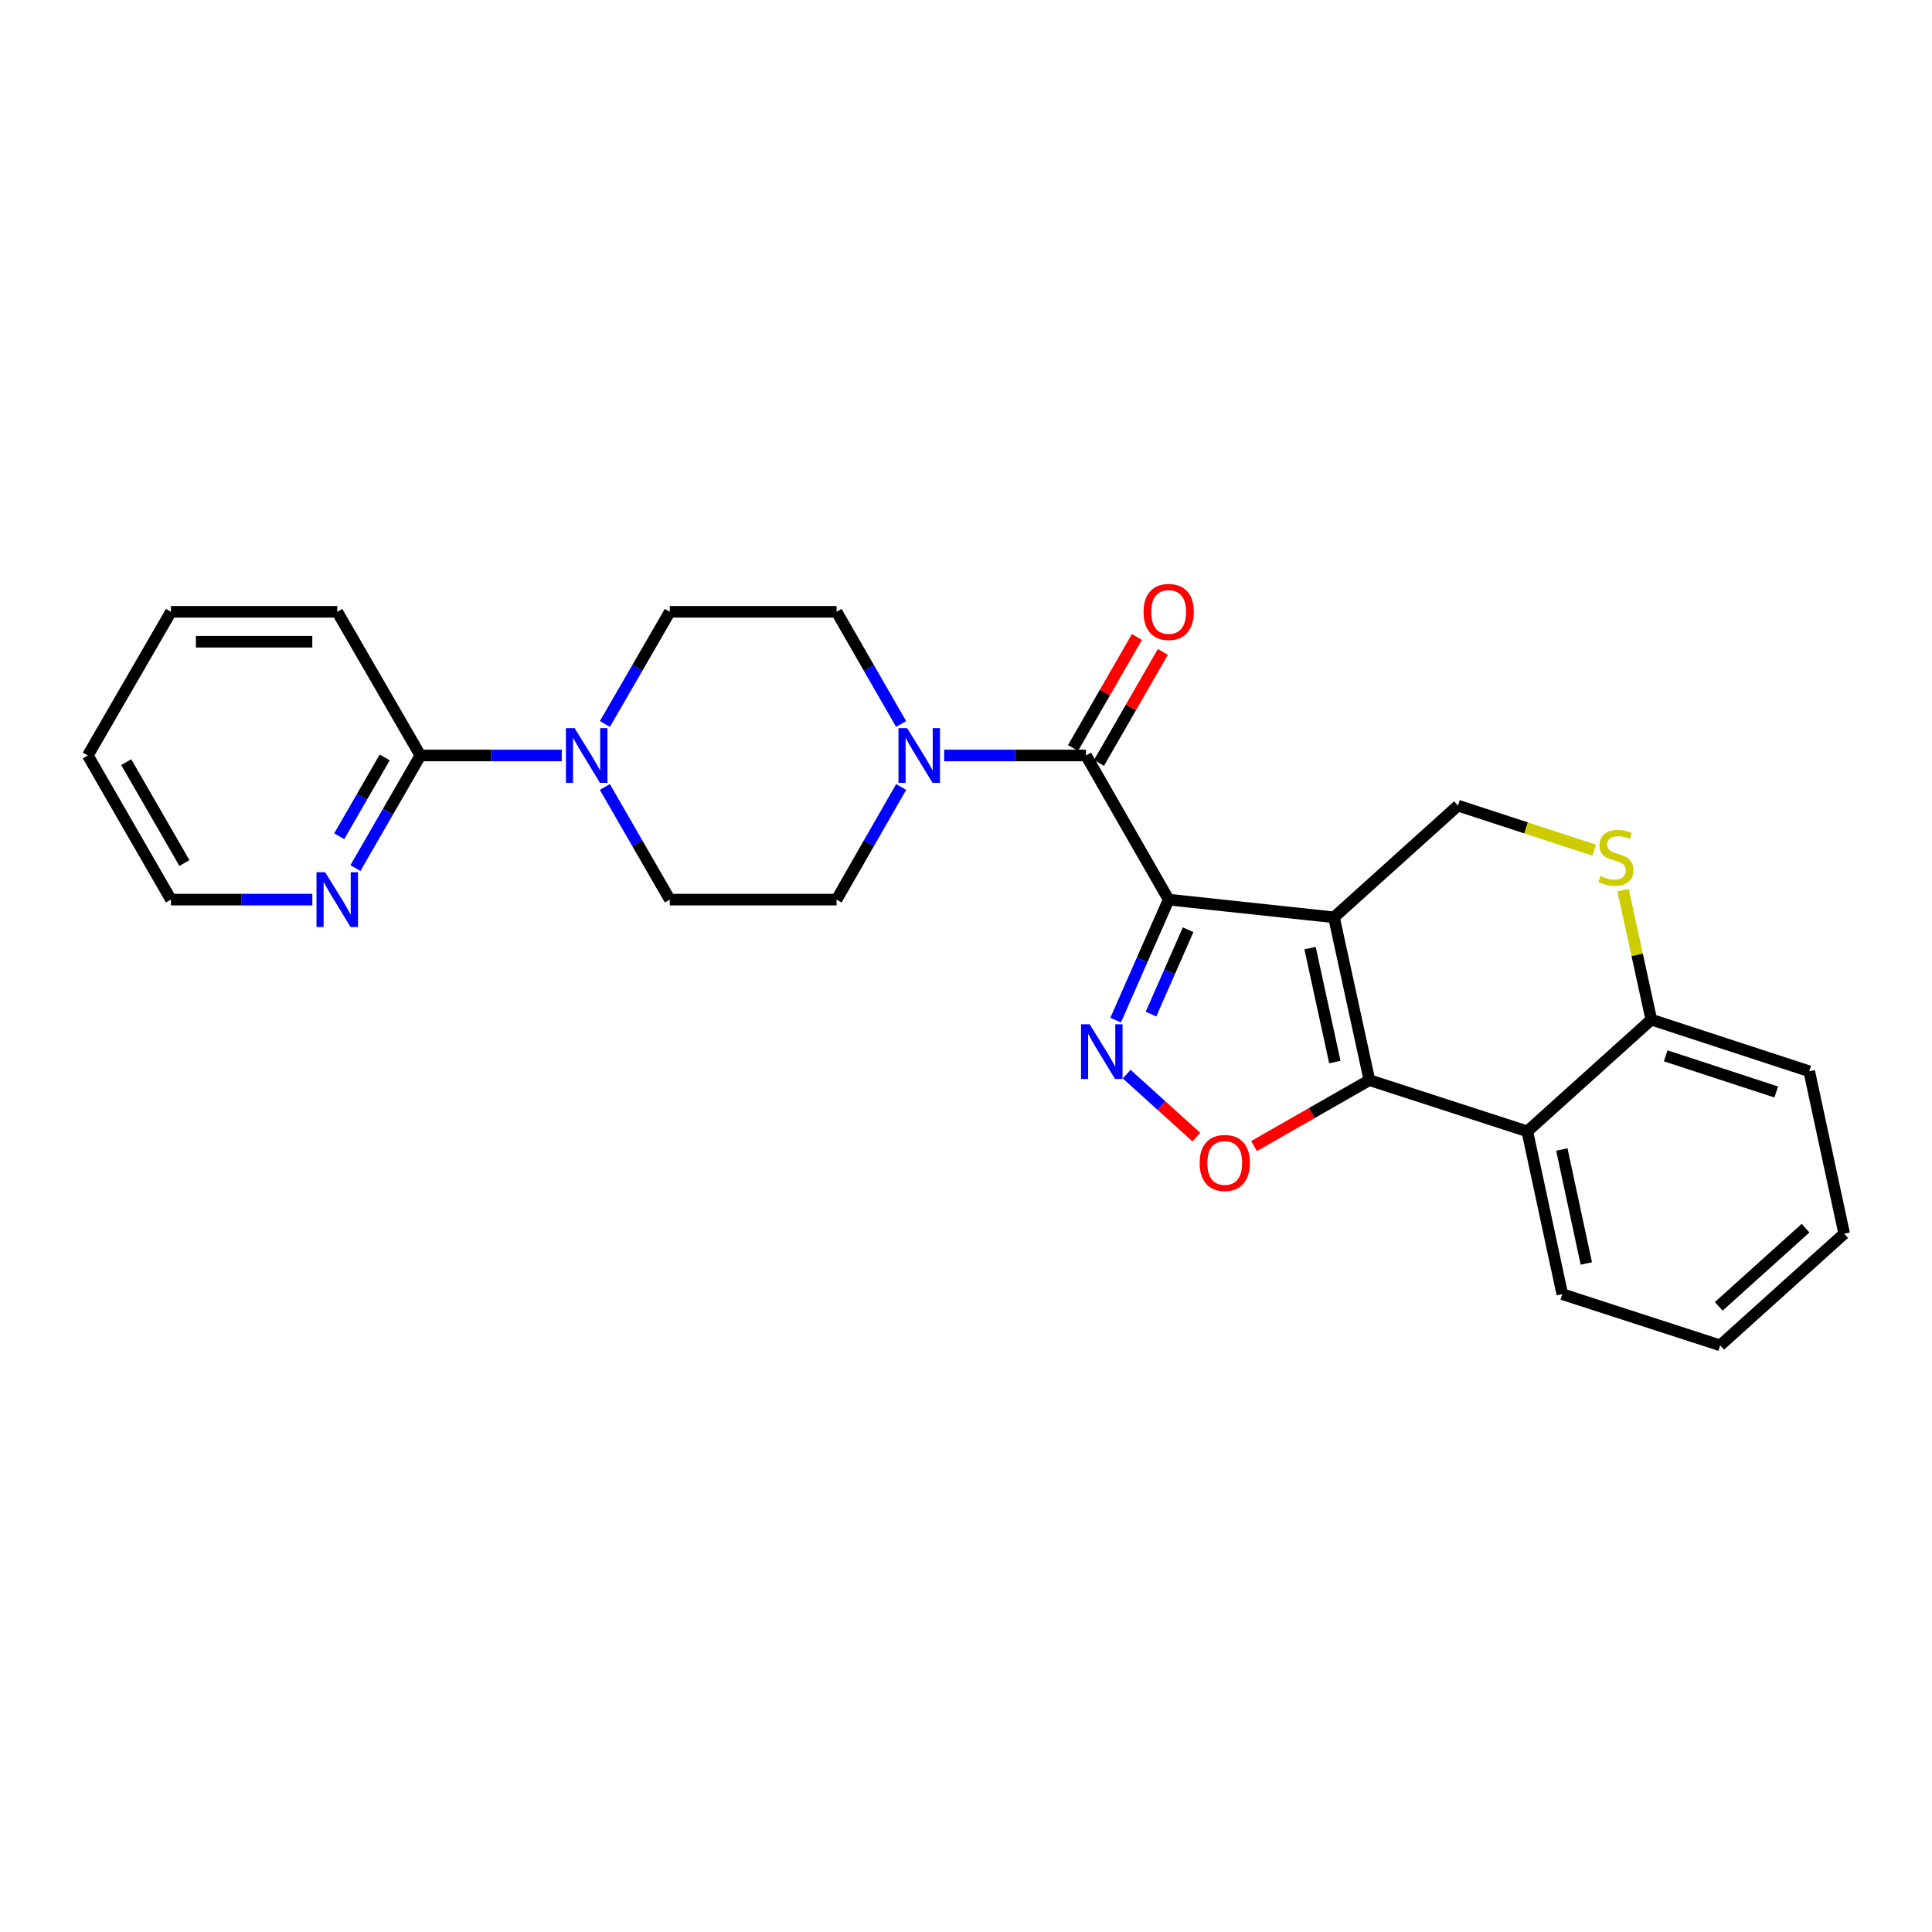 <?xml version='1.0' encoding='iso-8859-1'?>
<svg version='1.1' baseProfile='full'
              xmlns='http://www.w3.org/2000/svg'
                      xmlns:rdkit='http://www.rdkit.org/xml'
                      xmlns:xlink='http://www.w3.org/1999/xlink'
                  xml:space='preserve'
width='1000px' height='1000px' viewBox='0 0 1000 1000'>
<!-- END OF HEADER -->
<rect style='opacity:1.0;fill:#FFFFFF;stroke:none' width='1000' height='1000' x='0' y='0'> </rect>
<path class='bond-0' d='M 604.902,465.64 L 690.471,474.807' style='fill:none;fill-rule:evenodd;stroke:#000000;stroke-width:6px;stroke-linecap:butt;stroke-linejoin:miter;stroke-opacity:1' />
<path class='bond-2' d='M 604.902,465.64 L 591.18,496.827' style='fill:none;fill-rule:evenodd;stroke:#000000;stroke-width:6px;stroke-linecap:butt;stroke-linejoin:miter;stroke-opacity:1' />
<path class='bond-2' d='M 591.18,496.827 L 577.458,528.014' style='fill:none;fill-rule:evenodd;stroke:#0000FF;stroke-width:6px;stroke-linecap:butt;stroke-linejoin:miter;stroke-opacity:1' />
<path class='bond-2' d='M 614.967,481.236 L 605.361,503.067' style='fill:none;fill-rule:evenodd;stroke:#000000;stroke-width:6px;stroke-linecap:butt;stroke-linejoin:miter;stroke-opacity:1' />
<path class='bond-2' d='M 605.361,503.067 L 595.756,524.897' style='fill:none;fill-rule:evenodd;stroke:#0000FF;stroke-width:6px;stroke-linecap:butt;stroke-linejoin:miter;stroke-opacity:1' />
<path class='bond-3' d='M 604.902,465.64 L 562.113,391.029' style='fill:none;fill-rule:evenodd;stroke:#000000;stroke-width:6px;stroke-linecap:butt;stroke-linejoin:miter;stroke-opacity:1' />
<path class='bond-1' d='M 690.471,474.807 L 708.805,559.076' style='fill:none;fill-rule:evenodd;stroke:#000000;stroke-width:6px;stroke-linecap:butt;stroke-linejoin:miter;stroke-opacity:1' />
<path class='bond-1' d='M 678.081,490.741 L 690.915,549.73' style='fill:none;fill-rule:evenodd;stroke:#000000;stroke-width:6px;stroke-linecap:butt;stroke-linejoin:miter;stroke-opacity:1' />
<path class='bond-8' d='M 690.471,474.807 L 754.641,416.989' style='fill:none;fill-rule:evenodd;stroke:#000000;stroke-width:6px;stroke-linecap:butt;stroke-linejoin:miter;stroke-opacity:1' />
<path class='bond-5' d='M 708.805,559.076 L 790.535,585.588' style='fill:none;fill-rule:evenodd;stroke:#000000;stroke-width:6px;stroke-linecap:butt;stroke-linejoin:miter;stroke-opacity:1' />
<path class='bond-26' d='M 708.805,559.076 L 678.948,576.14' style='fill:none;fill-rule:evenodd;stroke:#000000;stroke-width:6px;stroke-linecap:butt;stroke-linejoin:miter;stroke-opacity:1' />
<path class='bond-26' d='M 678.948,576.14 L 649.091,593.203' style='fill:none;fill-rule:evenodd;stroke:#FF0000;stroke-width:6px;stroke-linecap:butt;stroke-linejoin:miter;stroke-opacity:1' />
<path class='bond-4' d='M 583.167,555.971 L 601.196,572.269' style='fill:none;fill-rule:evenodd;stroke:#0000FF;stroke-width:6px;stroke-linecap:butt;stroke-linejoin:miter;stroke-opacity:1' />
<path class='bond-4' d='M 601.196,572.269 L 619.224,588.566' style='fill:none;fill-rule:evenodd;stroke:#FF0000;stroke-width:6px;stroke-linecap:butt;stroke-linejoin:miter;stroke-opacity:1' />
<path class='bond-6' d='M 562.113,391.029 L 525.403,391.029' style='fill:none;fill-rule:evenodd;stroke:#000000;stroke-width:6px;stroke-linecap:butt;stroke-linejoin:miter;stroke-opacity:1' />
<path class='bond-6' d='M 525.403,391.029 L 488.693,391.029' style='fill:none;fill-rule:evenodd;stroke:#0000FF;stroke-width:6px;stroke-linecap:butt;stroke-linejoin:miter;stroke-opacity:1' />
<path class='bond-13' d='M 568.828,394.892 L 585.358,366.164' style='fill:none;fill-rule:evenodd;stroke:#000000;stroke-width:6px;stroke-linecap:butt;stroke-linejoin:miter;stroke-opacity:1' />
<path class='bond-13' d='M 585.358,366.164 L 601.889,337.435' style='fill:none;fill-rule:evenodd;stroke:#FF0000;stroke-width:6px;stroke-linecap:butt;stroke-linejoin:miter;stroke-opacity:1' />
<path class='bond-13' d='M 555.398,387.165 L 571.929,358.436' style='fill:none;fill-rule:evenodd;stroke:#000000;stroke-width:6px;stroke-linecap:butt;stroke-linejoin:miter;stroke-opacity:1' />
<path class='bond-13' d='M 571.929,358.436 L 588.46,329.708' style='fill:none;fill-rule:evenodd;stroke:#FF0000;stroke-width:6px;stroke-linecap:butt;stroke-linejoin:miter;stroke-opacity:1' />
<path class='bond-18' d='M 790.535,585.588 L 808.637,669.857' style='fill:none;fill-rule:evenodd;stroke:#000000;stroke-width:6px;stroke-linecap:butt;stroke-linejoin:miter;stroke-opacity:1' />
<path class='bond-18' d='M 808.398,594.974 L 821.07,653.963' style='fill:none;fill-rule:evenodd;stroke:#000000;stroke-width:6px;stroke-linecap:butt;stroke-linejoin:miter;stroke-opacity:1' />
<path class='bond-28' d='M 790.535,585.588 L 854.714,527.761' style='fill:none;fill-rule:evenodd;stroke:#000000;stroke-width:6px;stroke-linecap:butt;stroke-linejoin:miter;stroke-opacity:1' />
<path class='bond-14' d='M 466.415,374.724 L 449.715,345.695' style='fill:none;fill-rule:evenodd;stroke:#0000FF;stroke-width:6px;stroke-linecap:butt;stroke-linejoin:miter;stroke-opacity:1' />
<path class='bond-14' d='M 449.715,345.695 L 433.015,316.667' style='fill:none;fill-rule:evenodd;stroke:#000000;stroke-width:6px;stroke-linecap:butt;stroke-linejoin:miter;stroke-opacity:1' />
<path class='bond-15' d='M 466.443,407.339 L 449.729,436.489' style='fill:none;fill-rule:evenodd;stroke:#0000FF;stroke-width:6px;stroke-linecap:butt;stroke-linejoin:miter;stroke-opacity:1' />
<path class='bond-15' d='M 449.729,436.489 L 433.015,465.64' style='fill:none;fill-rule:evenodd;stroke:#000000;stroke-width:6px;stroke-linecap:butt;stroke-linejoin:miter;stroke-opacity:1' />
<path class='bond-7' d='M 313.074,407.342 L 329.881,436.491' style='fill:none;fill-rule:evenodd;stroke:#0000FF;stroke-width:6px;stroke-linecap:butt;stroke-linejoin:miter;stroke-opacity:1' />
<path class='bond-7' d='M 329.881,436.491 L 346.689,465.64' style='fill:none;fill-rule:evenodd;stroke:#000000;stroke-width:6px;stroke-linecap:butt;stroke-linejoin:miter;stroke-opacity:1' />
<path class='bond-10' d='M 290.776,391.029 L 254.183,391.029' style='fill:none;fill-rule:evenodd;stroke:#0000FF;stroke-width:6px;stroke-linecap:butt;stroke-linejoin:miter;stroke-opacity:1' />
<path class='bond-10' d='M 254.183,391.029 L 217.591,391.029' style='fill:none;fill-rule:evenodd;stroke:#000000;stroke-width:6px;stroke-linecap:butt;stroke-linejoin:miter;stroke-opacity:1' />
<path class='bond-27' d='M 313.102,374.721 L 329.895,345.694' style='fill:none;fill-rule:evenodd;stroke:#0000FF;stroke-width:6px;stroke-linecap:butt;stroke-linejoin:miter;stroke-opacity:1' />
<path class='bond-27' d='M 329.895,345.694 L 346.689,316.667' style='fill:none;fill-rule:evenodd;stroke:#000000;stroke-width:6px;stroke-linecap:butt;stroke-linejoin:miter;stroke-opacity:1' />
<path class='bond-9' d='M 754.641,416.989 L 789.895,428.52' style='fill:none;fill-rule:evenodd;stroke:#000000;stroke-width:6px;stroke-linecap:butt;stroke-linejoin:miter;stroke-opacity:1' />
<path class='bond-9' d='M 789.895,428.52 L 825.149,440.052' style='fill:none;fill-rule:evenodd;stroke:#CCCC00;stroke-width:6px;stroke-linecap:butt;stroke-linejoin:miter;stroke-opacity:1' />
<path class='bond-11' d='M 840.095,460.755 L 847.404,494.258' style='fill:none;fill-rule:evenodd;stroke:#CCCC00;stroke-width:6px;stroke-linecap:butt;stroke-linejoin:miter;stroke-opacity:1' />
<path class='bond-11' d='M 847.404,494.258 L 854.714,527.761' style='fill:none;fill-rule:evenodd;stroke:#000000;stroke-width:6px;stroke-linecap:butt;stroke-linejoin:miter;stroke-opacity:1' />
<path class='bond-12' d='M 217.591,391.029 L 200.78,420.178' style='fill:none;fill-rule:evenodd;stroke:#000000;stroke-width:6px;stroke-linecap:butt;stroke-linejoin:miter;stroke-opacity:1' />
<path class='bond-12' d='M 200.78,420.178 L 183.969,449.327' style='fill:none;fill-rule:evenodd;stroke:#0000FF;stroke-width:6px;stroke-linecap:butt;stroke-linejoin:miter;stroke-opacity:1' />
<path class='bond-12' d='M 199.126,392.033 L 187.358,412.437' style='fill:none;fill-rule:evenodd;stroke:#000000;stroke-width:6px;stroke-linecap:butt;stroke-linejoin:miter;stroke-opacity:1' />
<path class='bond-12' d='M 187.358,412.437 L 175.591,432.841' style='fill:none;fill-rule:evenodd;stroke:#0000FF;stroke-width:6px;stroke-linecap:butt;stroke-linejoin:miter;stroke-opacity:1' />
<path class='bond-19' d='M 217.591,391.029 L 174.561,316.667' style='fill:none;fill-rule:evenodd;stroke:#000000;stroke-width:6px;stroke-linecap:butt;stroke-linejoin:miter;stroke-opacity:1' />
<path class='bond-21' d='M 854.714,527.761 L 936.461,554.488' style='fill:none;fill-rule:evenodd;stroke:#000000;stroke-width:6px;stroke-linecap:butt;stroke-linejoin:miter;stroke-opacity:1' />
<path class='bond-21' d='M 862.161,546.497 L 919.384,565.206' style='fill:none;fill-rule:evenodd;stroke:#000000;stroke-width:6px;stroke-linecap:butt;stroke-linejoin:miter;stroke-opacity:1' />
<path class='bond-20' d='M 161.669,465.64 L 125.077,465.64' style='fill:none;fill-rule:evenodd;stroke:#0000FF;stroke-width:6px;stroke-linecap:butt;stroke-linejoin:miter;stroke-opacity:1' />
<path class='bond-20' d='M 125.077,465.64 L 88.484,465.64' style='fill:none;fill-rule:evenodd;stroke:#000000;stroke-width:6px;stroke-linecap:butt;stroke-linejoin:miter;stroke-opacity:1' />
<path class='bond-17' d='M 433.015,316.667 L 346.689,316.667' style='fill:none;fill-rule:evenodd;stroke:#000000;stroke-width:6px;stroke-linecap:butt;stroke-linejoin:miter;stroke-opacity:1' />
<path class='bond-16' d='M 433.015,465.64 L 346.689,465.64' style='fill:none;fill-rule:evenodd;stroke:#000000;stroke-width:6px;stroke-linecap:butt;stroke-linejoin:miter;stroke-opacity:1' />
<path class='bond-22' d='M 808.637,669.857 L 890.367,696.351' style='fill:none;fill-rule:evenodd;stroke:#000000;stroke-width:6px;stroke-linecap:butt;stroke-linejoin:miter;stroke-opacity:1' />
<path class='bond-23' d='M 174.561,316.667 L 88.484,316.667' style='fill:none;fill-rule:evenodd;stroke:#000000;stroke-width:6px;stroke-linecap:butt;stroke-linejoin:miter;stroke-opacity:1' />
<path class='bond-23' d='M 161.65,332.161 L 101.396,332.161' style='fill:none;fill-rule:evenodd;stroke:#000000;stroke-width:6px;stroke-linecap:butt;stroke-linejoin:miter;stroke-opacity:1' />
<path class='bond-30' d='M 88.484,465.64 L 45.455,391.029' style='fill:none;fill-rule:evenodd;stroke:#000000;stroke-width:6px;stroke-linecap:butt;stroke-linejoin:miter;stroke-opacity:1' />
<path class='bond-30' d='M 95.451,446.708 L 65.331,394.48' style='fill:none;fill-rule:evenodd;stroke:#000000;stroke-width:6px;stroke-linecap:butt;stroke-linejoin:miter;stroke-opacity:1' />
<path class='bond-25' d='M 936.461,554.488 L 954.545,638.542' style='fill:none;fill-rule:evenodd;stroke:#000000;stroke-width:6px;stroke-linecap:butt;stroke-linejoin:miter;stroke-opacity:1' />
<path class='bond-29' d='M 890.367,696.351 L 954.545,638.542' style='fill:none;fill-rule:evenodd;stroke:#000000;stroke-width:6px;stroke-linecap:butt;stroke-linejoin:miter;stroke-opacity:1' />
<path class='bond-29' d='M 889.624,676.168 L 934.549,635.701' style='fill:none;fill-rule:evenodd;stroke:#000000;stroke-width:6px;stroke-linecap:butt;stroke-linejoin:miter;stroke-opacity:1' />
<path class='bond-24' d='M 88.484,316.667 L 45.455,391.029' style='fill:none;fill-rule:evenodd;stroke:#000000;stroke-width:6px;stroke-linecap:butt;stroke-linejoin:miter;stroke-opacity:1' />
<path  class='atom-3' d='M 564.022 530.163
L 573.302 545.163
Q 574.222 546.643, 575.702 549.323
Q 577.182 552.003, 577.262 552.163
L 577.262 530.163
L 581.022 530.163
L 581.022 558.483
L 577.142 558.483
L 567.182 542.083
Q 566.022 540.163, 564.782 537.963
Q 563.582 535.763, 563.222 535.083
L 563.222 558.483
L 559.542 558.483
L 559.542 530.163
L 564.022 530.163
' fill='#0000FF'/>
<path  class='atom-5' d='M 620.935 601.945
Q 620.935 595.145, 624.295 591.345
Q 627.655 587.545, 633.935 587.545
Q 640.215 587.545, 643.575 591.345
Q 646.935 595.145, 646.935 601.945
Q 646.935 608.825, 643.535 612.745
Q 640.135 616.625, 633.935 616.625
Q 627.695 616.625, 624.295 612.745
Q 620.935 608.865, 620.935 601.945
M 633.935 613.425
Q 638.255 613.425, 640.575 610.545
Q 642.935 607.625, 642.935 601.945
Q 642.935 596.385, 640.575 593.585
Q 638.255 590.745, 633.935 590.745
Q 629.615 590.745, 627.255 593.545
Q 624.935 596.345, 624.935 601.945
Q 624.935 607.665, 627.255 610.545
Q 629.615 613.425, 633.935 613.425
' fill='#FF0000'/>
<path  class='atom-7' d='M 469.535 376.869
L 478.815 391.869
Q 479.735 393.349, 481.215 396.029
Q 482.695 398.709, 482.775 398.869
L 482.775 376.869
L 486.535 376.869
L 486.535 405.189
L 482.655 405.189
L 472.695 388.789
Q 471.535 386.869, 470.295 384.669
Q 469.095 382.469, 468.735 381.789
L 468.735 405.189
L 465.055 405.189
L 465.055 376.869
L 469.535 376.869
' fill='#0000FF'/>
<path  class='atom-8' d='M 297.408 376.869
L 306.688 391.869
Q 307.608 393.349, 309.088 396.029
Q 310.568 398.709, 310.648 398.869
L 310.648 376.869
L 314.408 376.869
L 314.408 405.189
L 310.528 405.189
L 300.568 388.789
Q 299.408 386.869, 298.168 384.669
Q 296.968 382.469, 296.608 381.789
L 296.608 405.189
L 292.928 405.189
L 292.928 376.869
L 297.408 376.869
' fill='#0000FF'/>
<path  class='atom-10' d='M 828.379 453.445
Q 828.699 453.565, 830.019 454.125
Q 831.339 454.685, 832.779 455.045
Q 834.259 455.365, 835.699 455.365
Q 838.379 455.365, 839.939 454.085
Q 841.499 452.765, 841.499 450.485
Q 841.499 448.925, 840.699 447.965
Q 839.939 447.005, 838.739 446.485
Q 837.539 445.965, 835.539 445.365
Q 833.019 444.605, 831.499 443.885
Q 830.019 443.165, 828.939 441.645
Q 827.899 440.125, 827.899 437.565
Q 827.899 434.005, 830.299 431.805
Q 832.739 429.605, 837.539 429.605
Q 840.819 429.605, 844.539 431.165
L 843.619 434.245
Q 840.219 432.845, 837.659 432.845
Q 834.899 432.845, 833.379 434.005
Q 831.859 435.125, 831.899 437.085
Q 831.899 438.605, 832.659 439.525
Q 833.459 440.445, 834.579 440.965
Q 835.739 441.485, 837.659 442.085
Q 840.219 442.885, 841.739 443.685
Q 843.259 444.485, 844.339 446.125
Q 845.459 447.725, 845.459 450.485
Q 845.459 454.405, 842.819 456.525
Q 840.219 458.605, 835.859 458.605
Q 833.339 458.605, 831.419 458.045
Q 829.539 457.525, 827.299 456.605
L 828.379 453.445
' fill='#CCCC00'/>
<path  class='atom-13' d='M 168.301 451.48
L 177.581 466.48
Q 178.501 467.96, 179.981 470.64
Q 181.461 473.32, 181.541 473.48
L 181.541 451.48
L 185.301 451.48
L 185.301 479.8
L 181.421 479.8
L 171.461 463.4
Q 170.301 461.48, 169.061 459.28
Q 167.861 457.08, 167.501 456.4
L 167.501 479.8
L 163.821 479.8
L 163.821 451.48
L 168.301 451.48
' fill='#0000FF'/>
<path  class='atom-14' d='M 591.902 316.747
Q 591.902 309.947, 595.262 306.147
Q 598.622 302.347, 604.902 302.347
Q 611.182 302.347, 614.542 306.147
Q 617.902 309.947, 617.902 316.747
Q 617.902 323.627, 614.502 327.547
Q 611.102 331.427, 604.902 331.427
Q 598.662 331.427, 595.262 327.547
Q 591.902 323.667, 591.902 316.747
M 604.902 328.227
Q 609.222 328.227, 611.542 325.347
Q 613.902 322.427, 613.902 316.747
Q 613.902 311.187, 611.542 308.387
Q 609.222 305.547, 604.902 305.547
Q 600.582 305.547, 598.222 308.347
Q 595.902 311.147, 595.902 316.747
Q 595.902 322.467, 598.222 325.347
Q 600.582 328.227, 604.902 328.227
' fill='#FF0000'/>
</svg>
